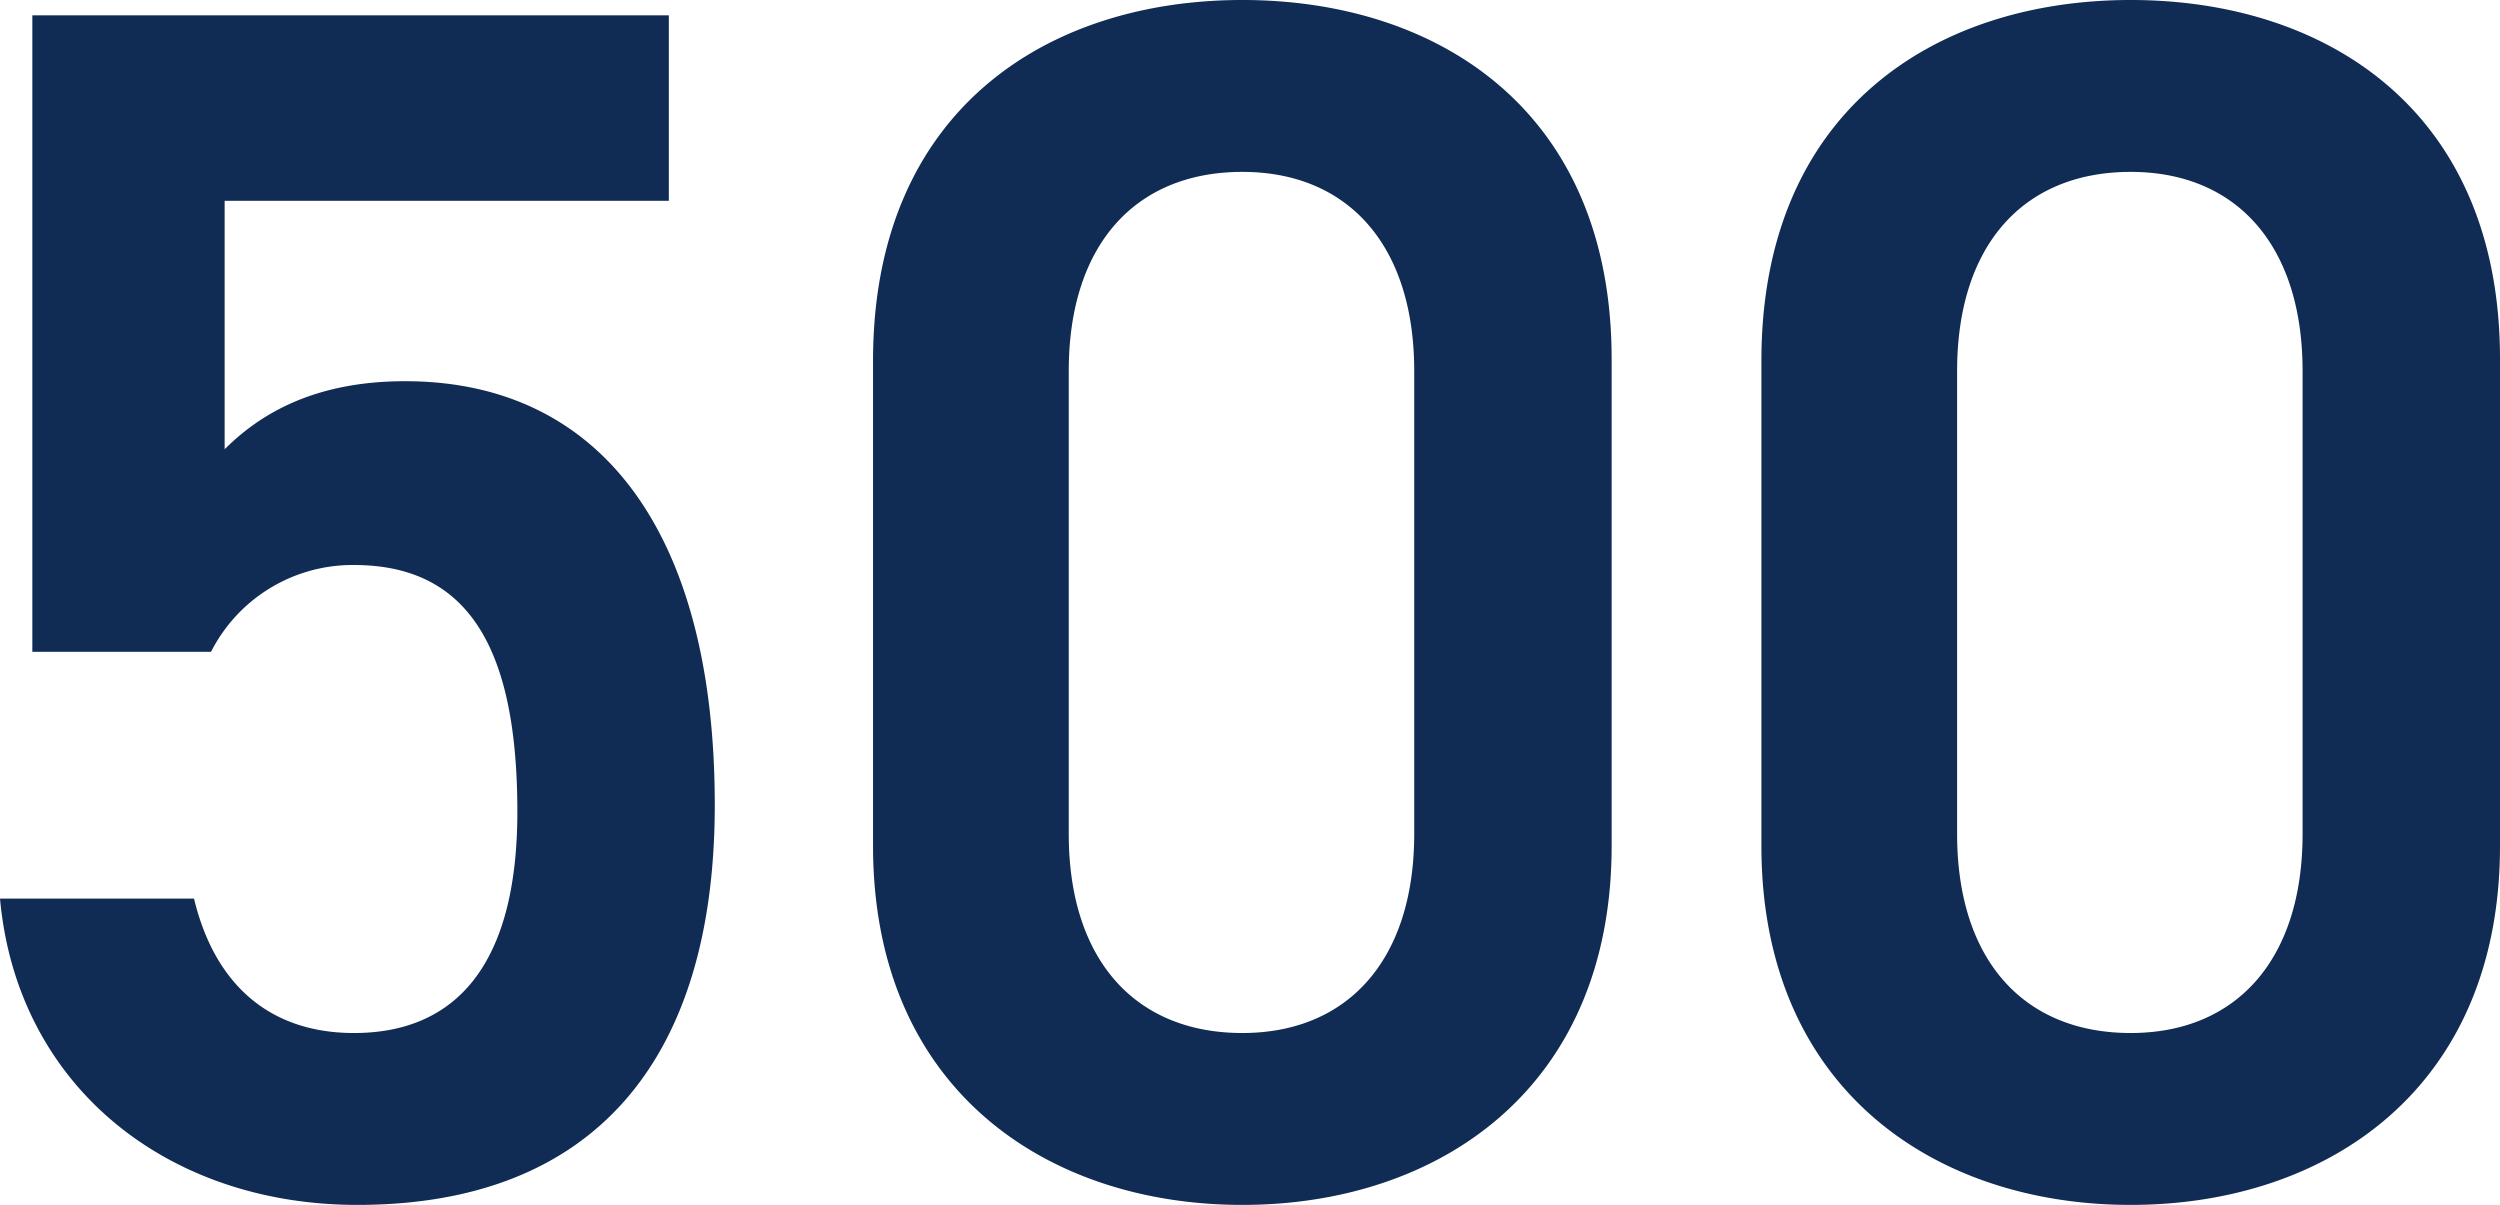 <svg xmlns="http://www.w3.org/2000/svg" width="132.21" height="63.72" viewBox="0 0 132.21 63.72">
  <path id="Path_6039" data-name="Path 6039" d="M23.49-33.03c6.12,0,8.64,4.5,8.64,13.05,0,8.19-3.33,11.7-8.64,11.7-4.5,0-7.38-2.61-8.46-7.11H4.77c.9,9.9,8.82,16.2,18.9,16.2,12.42,0,18.9-7.56,18.9-21.15,0-14.4-6.03-22.41-16.38-22.41-4.77,0-7.65,1.71-9.54,3.6V-52.29H40.14V-62.1H6.48v33.66h9.45A8.4,8.4,0,0,1,23.49-33.03ZM90-18.18V-43.92c0-13.14-9.18-18.99-19.53-18.99S50.94-57.06,50.94-43.83v25.65C50.94-5.31,60.12.81,70.47.81S90-5.31,90-18.18ZM79.56-43.29v24.48c0,6.66-3.51,10.53-9.09,10.53-5.67,0-9.18-3.87-9.18-10.53V-43.29c0-6.66,3.51-10.53,9.18-10.53C76.05-53.82,79.56-49.95,79.56-43.29Zm57.42,25.11V-43.92c0-13.14-9.18-18.99-19.53-18.99S97.92-57.06,97.92-43.83v25.65C97.92-5.31,107.1.81,117.45.81S136.98-5.31,136.98-18.18ZM126.54-43.29v24.48c0,6.66-3.51,10.53-9.09,10.53-5.67,0-9.18-3.87-9.18-10.53V-43.29c0-6.66,3.51-10.53,9.18-10.53C123.03-53.82,126.54-49.95,126.54-43.29Z" transform="translate(-4.77 62.91)" fill="#102b54"/>
</svg>
